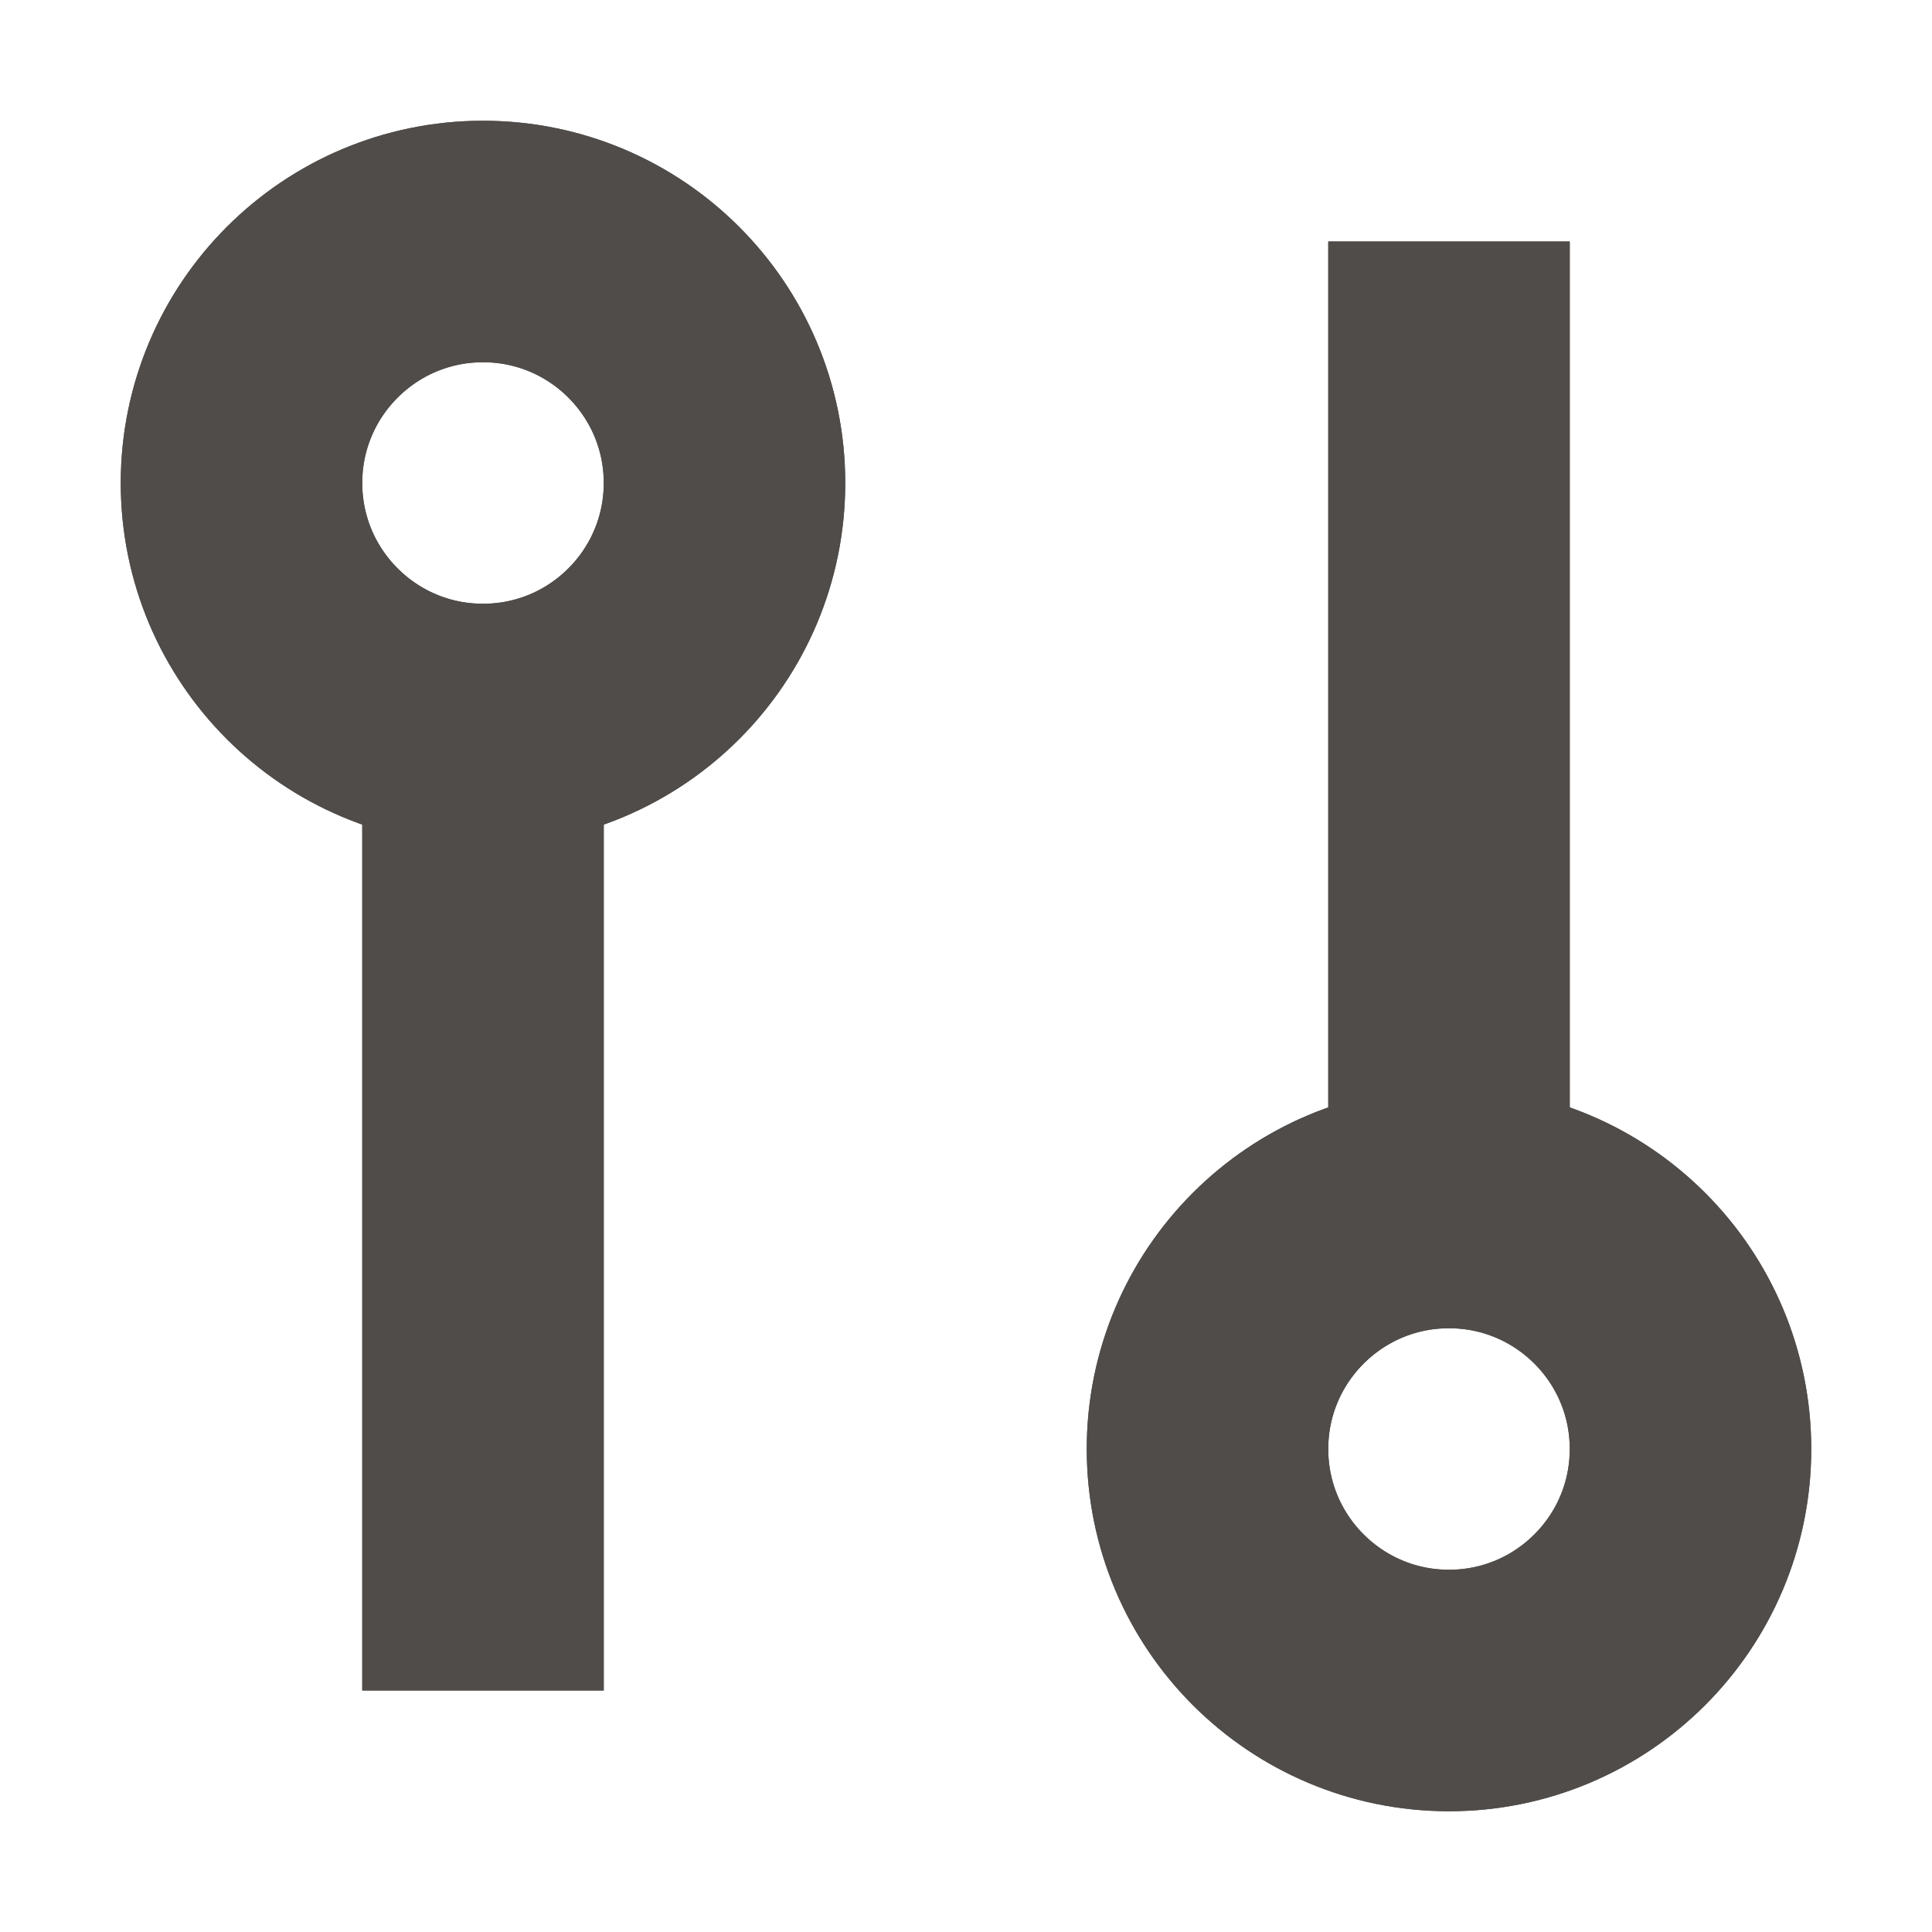 <svg width="16" height="16" viewBox="0 0 16 16" fill="none" xmlns="http://www.w3.org/2000/svg">
<rect x="13" y="2" width="8" height="2" transform="rotate(90 13 2)" fill="#4E4E4E"/>
<rect x="13" y="2" width="8" height="2" transform="rotate(90 13 2)" fill="#504C49"/>
<rect width="8" height="2" transform="matrix(-4.37114e-08 -1 -1 4.37114e-08 5 14)" fill="#4E4E4E"/>
<rect width="8" height="2" transform="matrix(-4.37114e-08 -1 -1 4.37114e-08 5 14)" fill="#504C49"/>
<circle cx="4" cy="4" r="2" stroke="#4E4E4E" stroke-width="2"/>
<circle cx="4" cy="4" r="2" stroke="#504C49" stroke-width="2"/>
<circle cx="12" cy="12" r="2" stroke="#4E4E4E" stroke-width="2"/>
<circle cx="12" cy="12" r="2" stroke="#504C49" stroke-width="2"/>
</svg>
